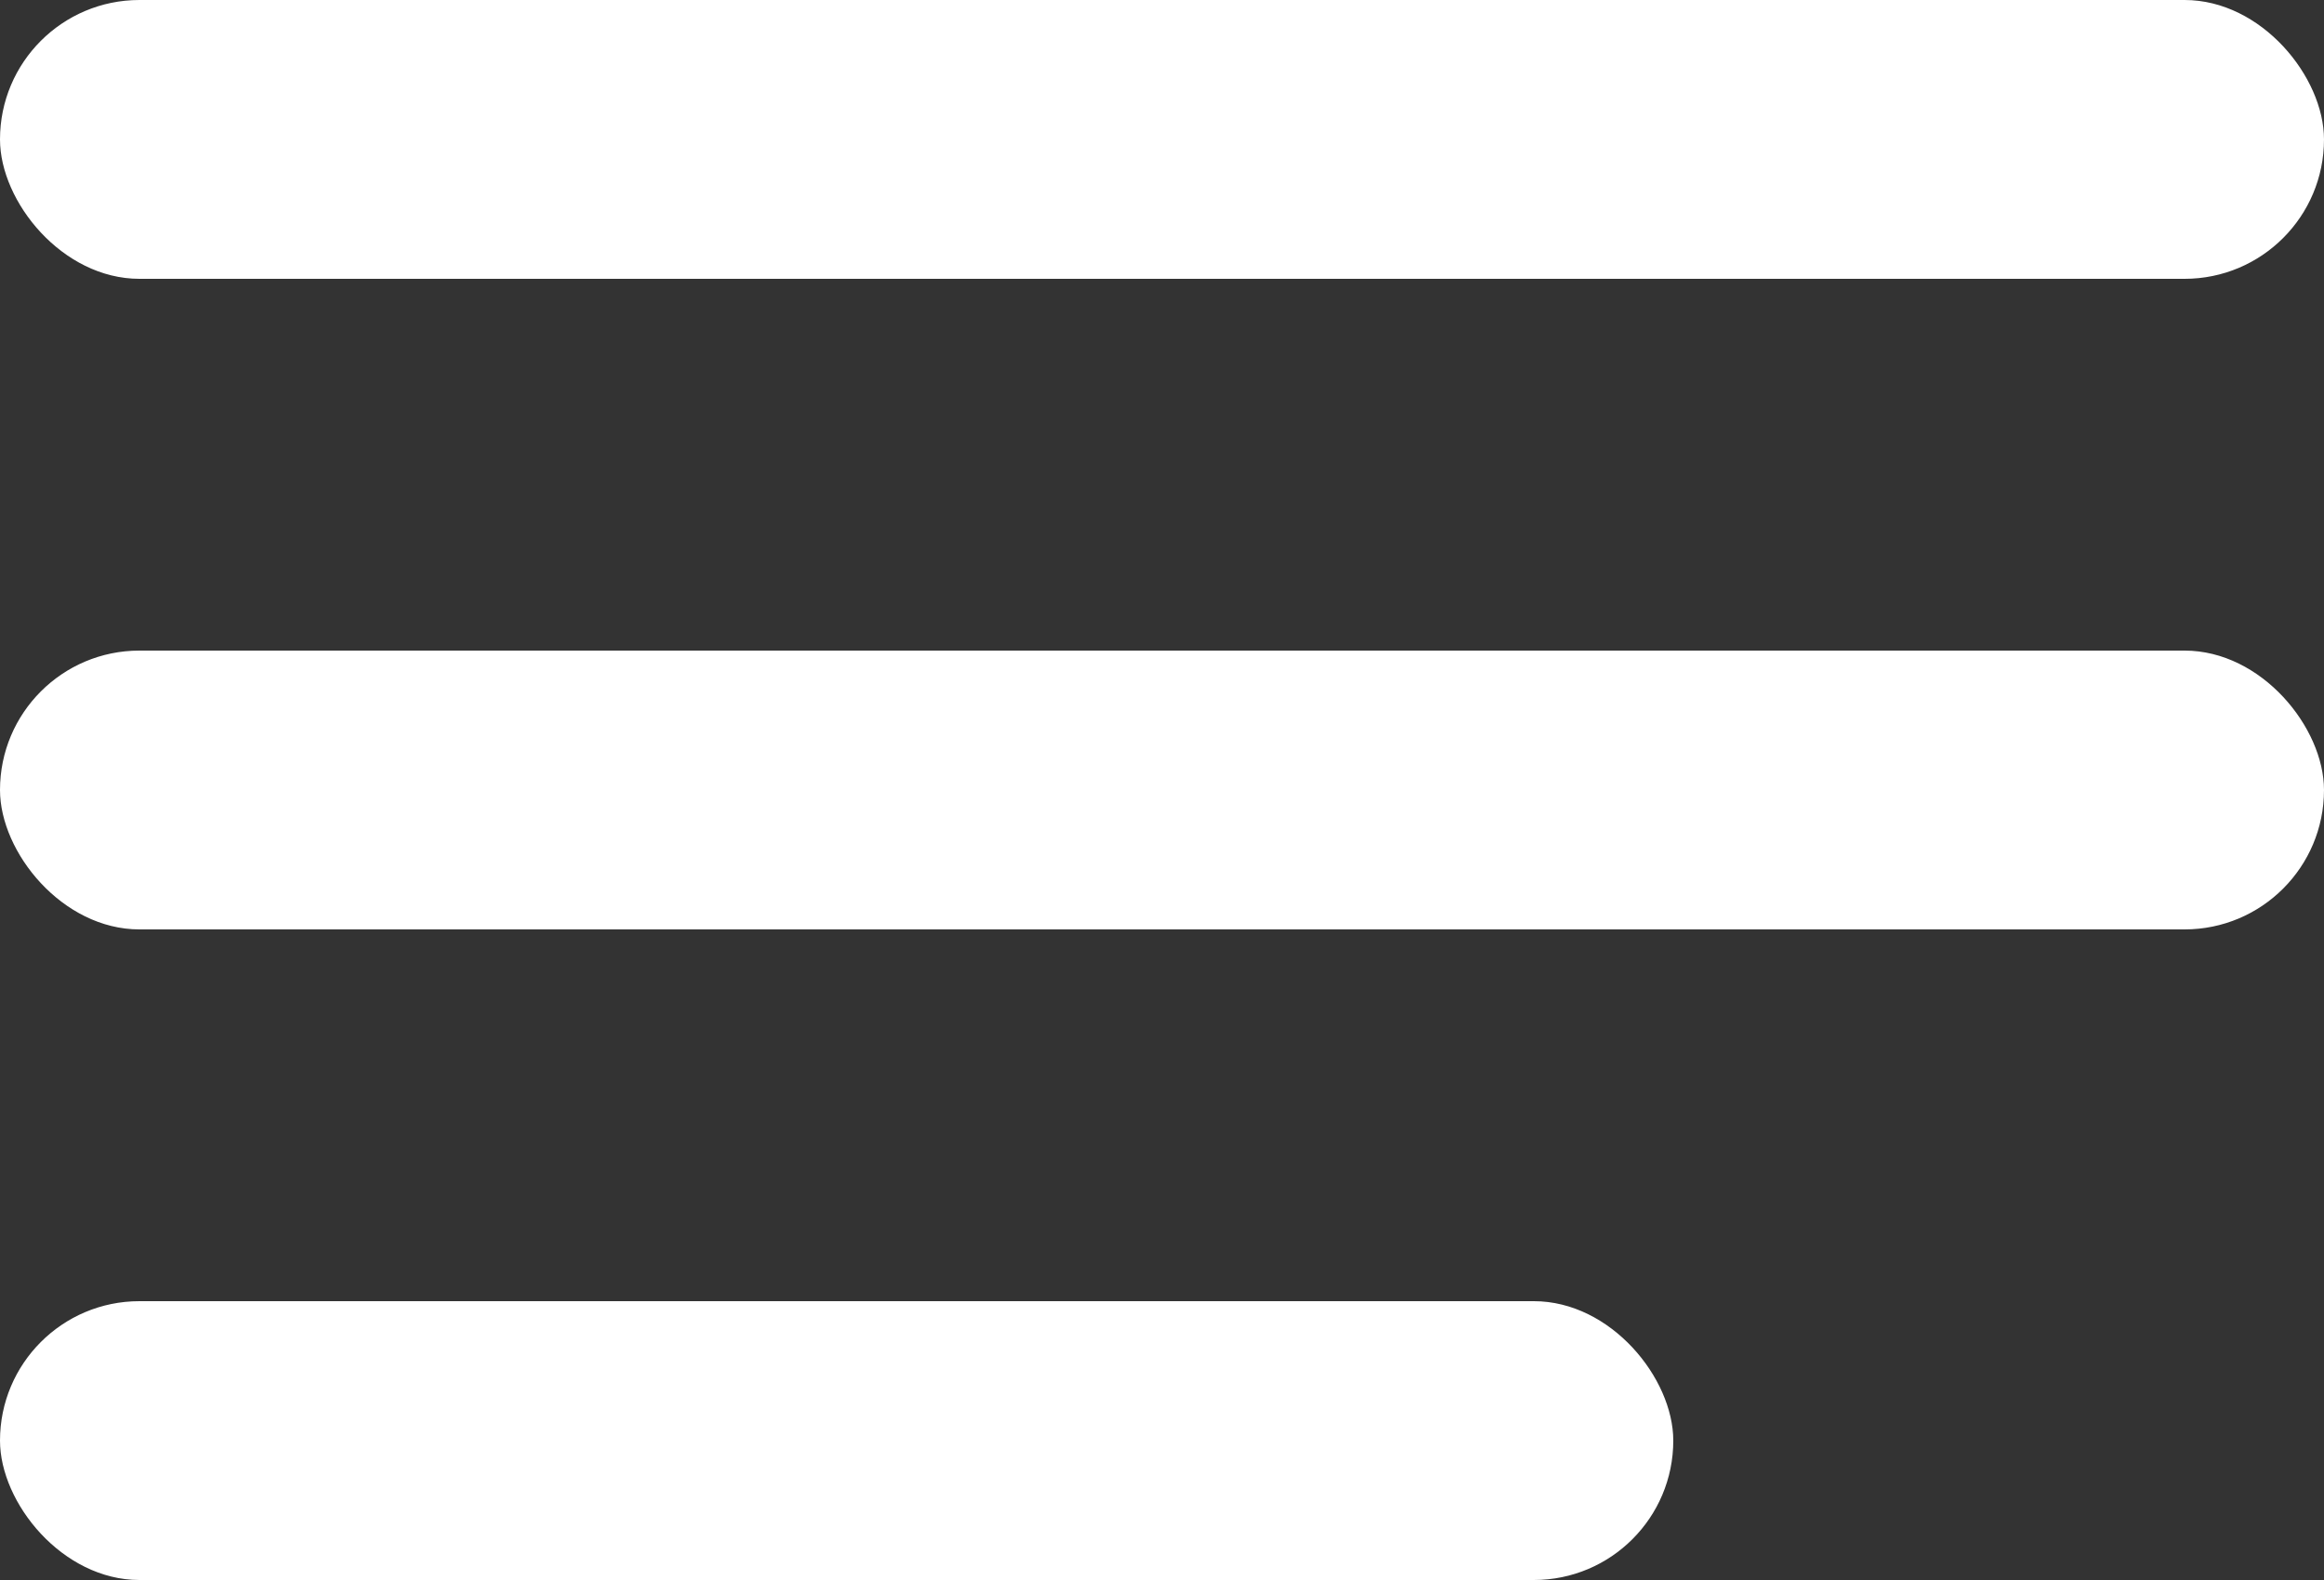 <svg xmlns="http://www.w3.org/2000/svg" width="25" height="17" viewBox="0 0 25 17">
  <rect x="0" y="0" width="25" height="17" fill="#333333" stroke="none"/>
  <g id="Group_1033" data-name="Group 1033" transform="translate(0.164 0.02)">
    <rect id="Rectangle_538" data-name="Rectangle 538" width="25" height="3" rx="1.5" transform="translate(-0.164 -0.02)" fill="#fff"/>
    <rect id="Rectangle_539" data-name="Rectangle 539" width="25" height="3" rx="1.5" transform="translate(-0.164 6.98)" fill="#fff"/>
    <rect id="Rectangle_540" data-name="Rectangle 540" width="18" height="3" rx="1.5" transform="translate(-0.164 13.98)" fill="#fff"/>
  </g>
</svg>
